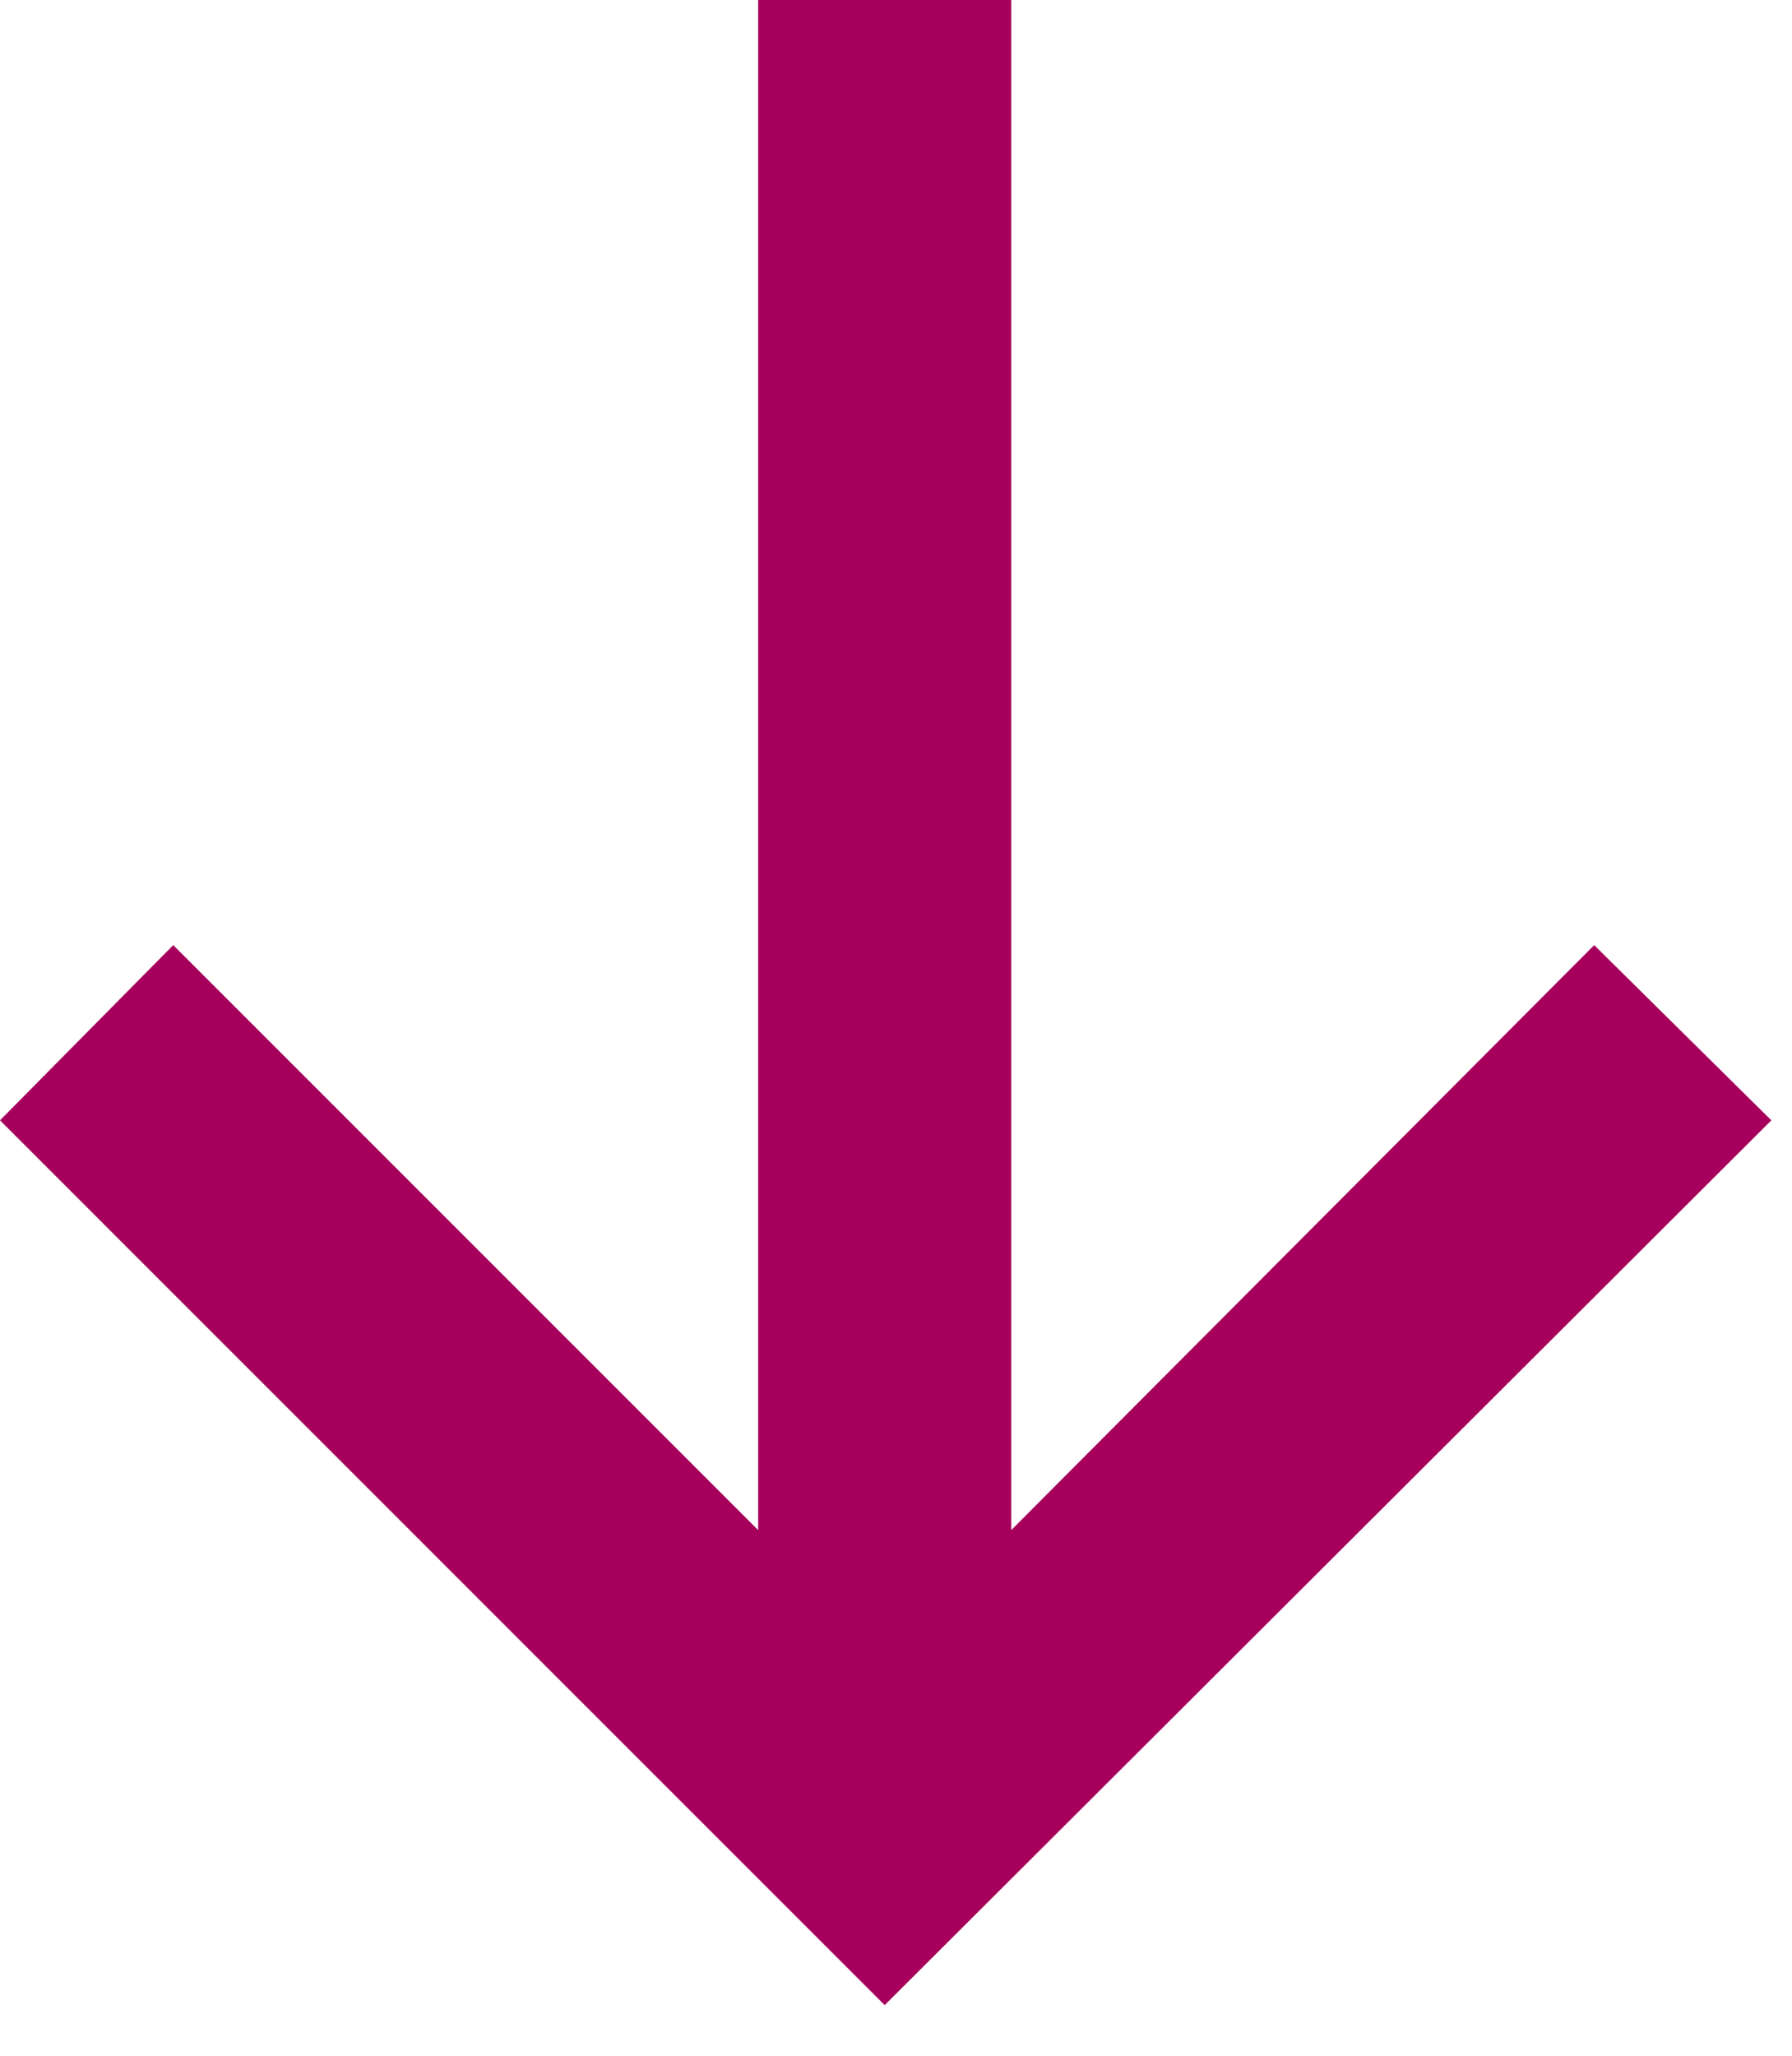 <svg width="34" height="39" viewBox="0 0 34 39" fill="none" xmlns="http://www.w3.org/2000/svg">
<path d="M19.186 0H14.385V29.028L3.287 17.93L0 21.254L16.785 38.04L33.608 21.254L30.247 17.93L19.186 29.028V0Z" fill="#A6005C"/>
</svg>
